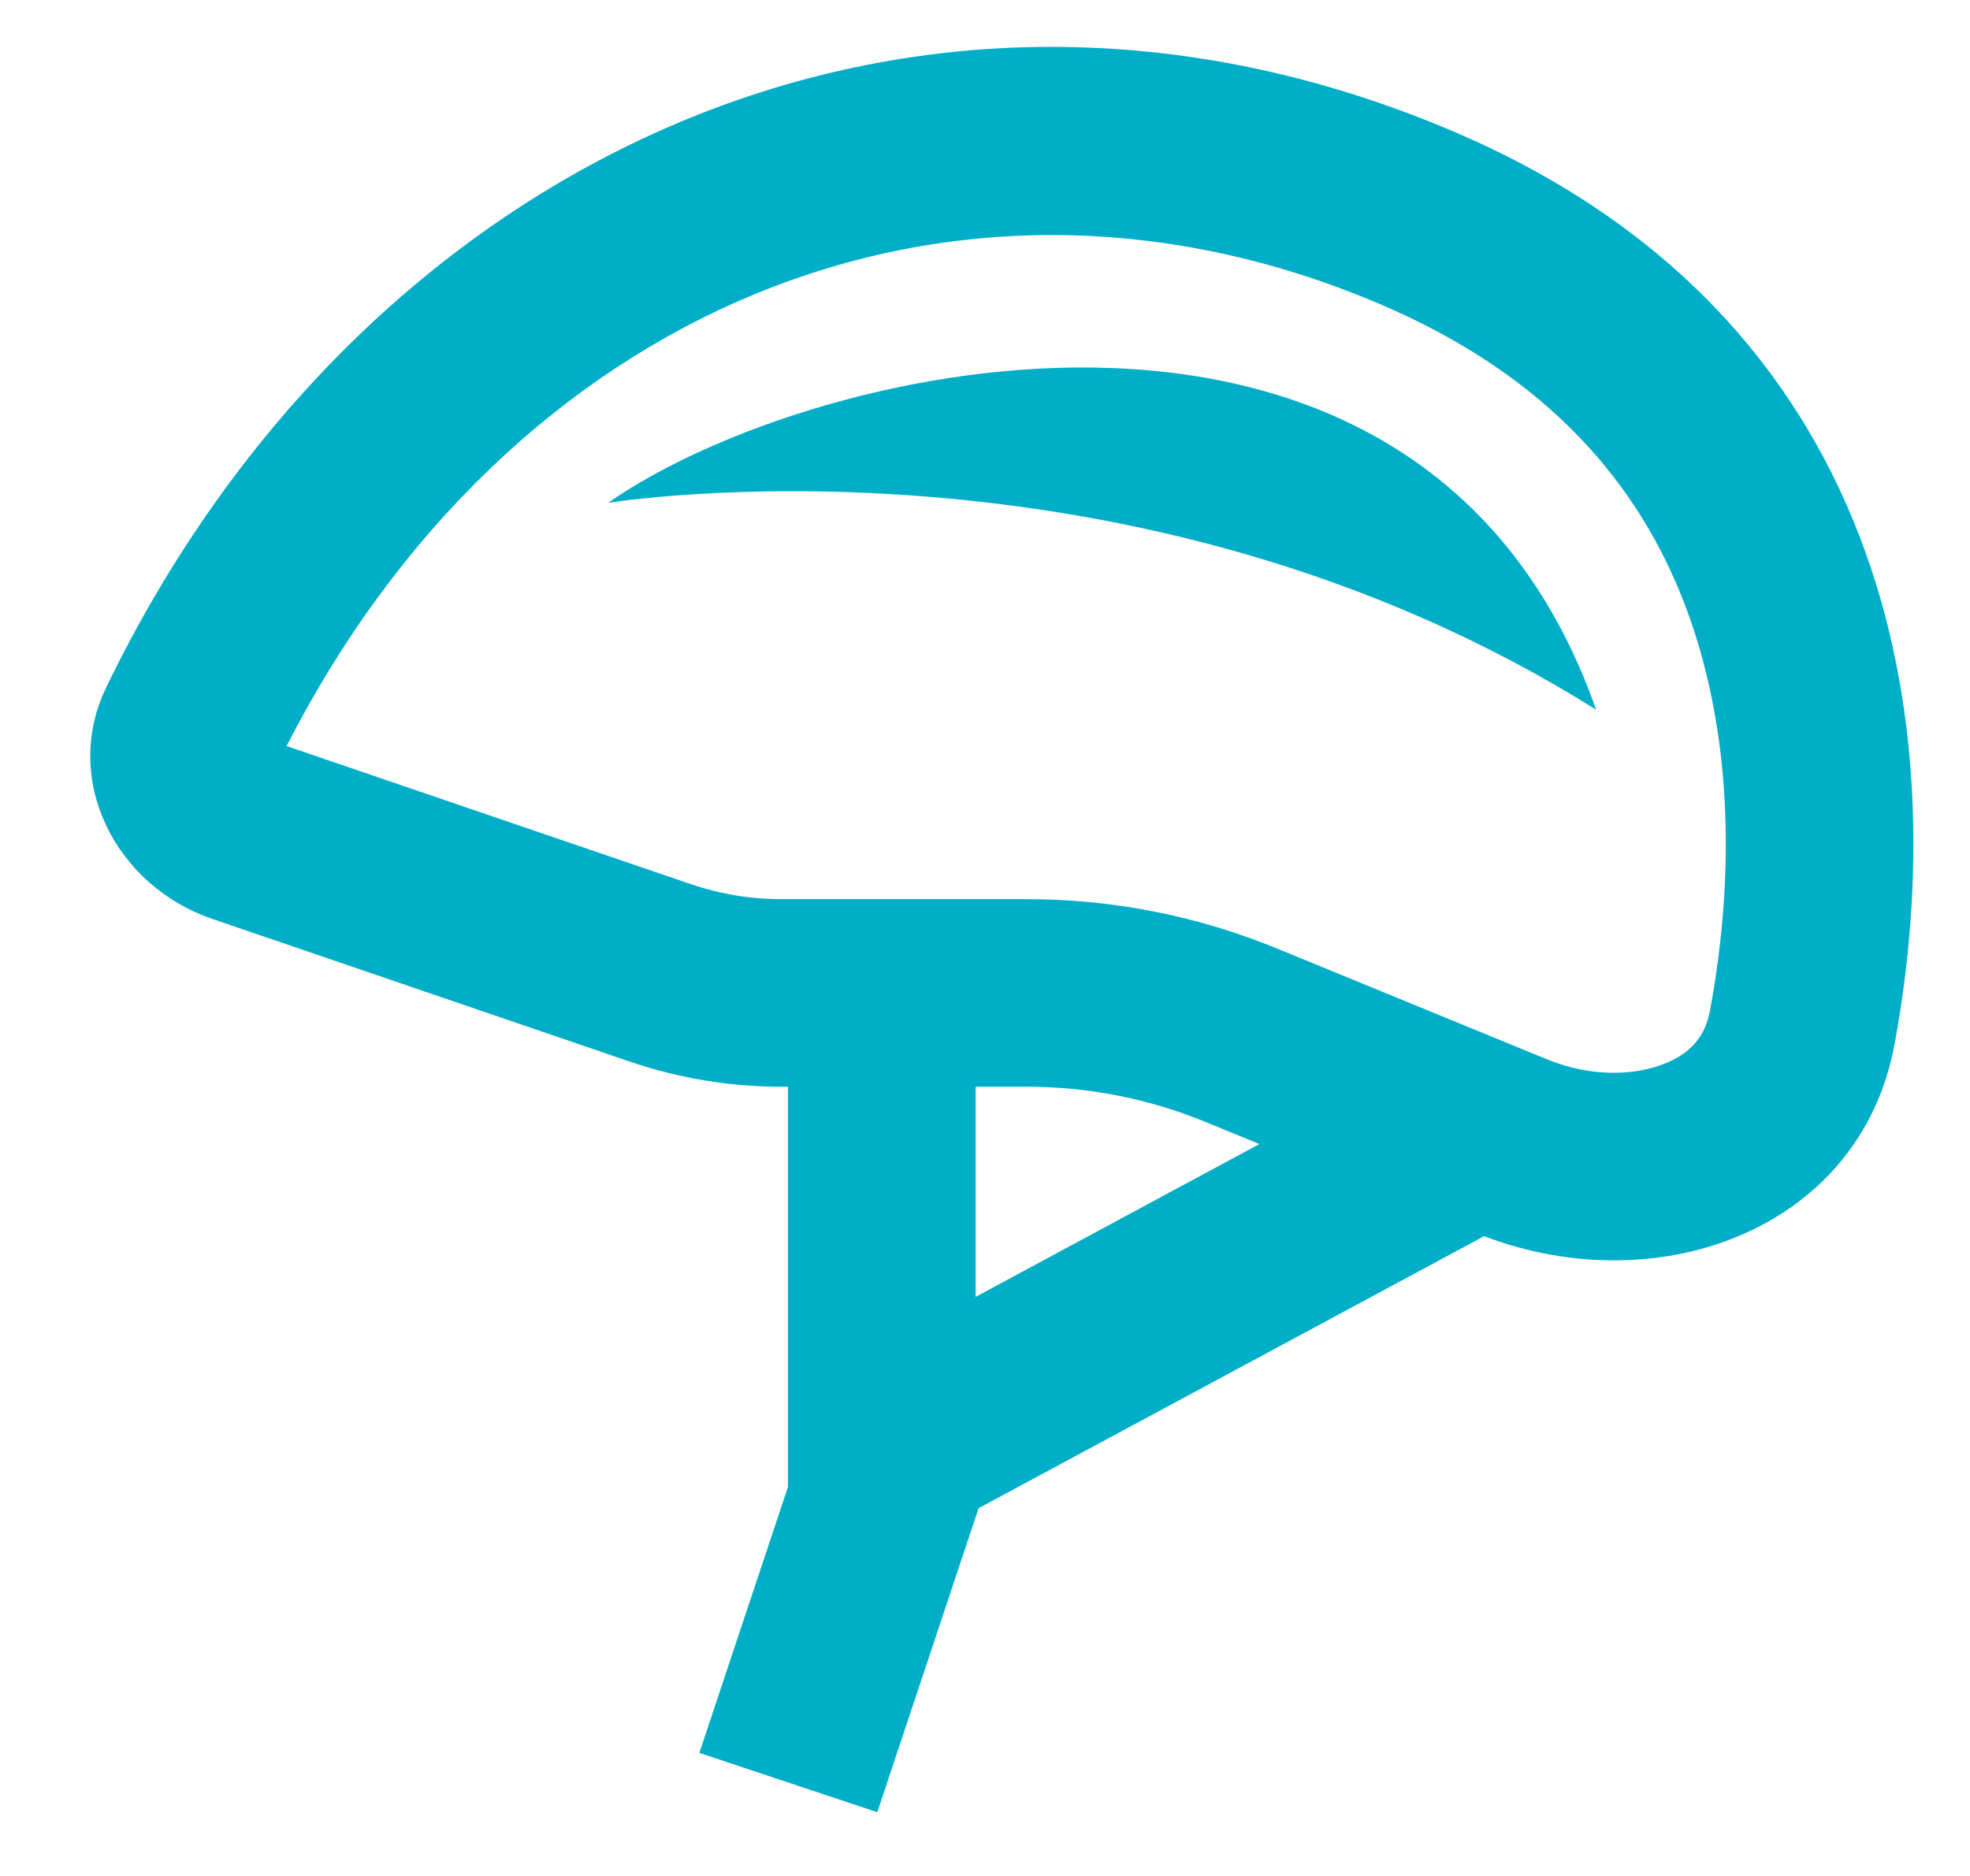 <svg width="21" height="20" viewBox="0 0 21 20" fill="none" xmlns="http://www.w3.org/2000/svg">
<path fill-rule="evenodd" clip-rule="evenodd" d="M3.055 7.954L7.358 9.424C7.67 9.531 7.998 9.586 8.328 9.586H10.949C11.861 9.586 12.763 9.764 13.607 10.11L16.489 11.293C16.973 11.492 17.445 11.465 17.759 11.334C18.032 11.22 18.178 11.045 18.229 10.771C18.503 9.294 18.462 7.749 17.955 6.432C17.471 5.177 16.522 4.012 14.703 3.239C10.134 1.297 5.414 3.33 3.055 7.954ZM2.909 7.904C2.909 7.904 2.909 7.904 2.909 7.904ZM6.711 11.317L2.264 9.797C1.229 9.443 0.656 8.314 1.132 7.329C3.834 1.735 9.696 -1.063 15.485 1.398C20.127 3.371 20.835 7.684 20.195 11.136C19.824 13.137 17.613 13.916 15.73 13.143L12.847 11.96C12.245 11.713 11.6 11.586 10.949 11.586H8.328C7.778 11.586 7.232 11.495 6.711 11.317Z" fill="#00AEC7"/>
<path d="M6.482 5.361C8.676 3.829 15.174 2.328 17.015 7.567C12.05 4.45 6.482 5.361 6.482 5.361Z" fill="#00AEC7"/>
<path d="M10.4 13.826L15.427 11.119L16.374 12.881L10.432 16.079L9.352 19.32L7.455 18.688L8.4 15.852V10.5H10.4V13.826Z" fill="#00AEC7"/>
</svg>
